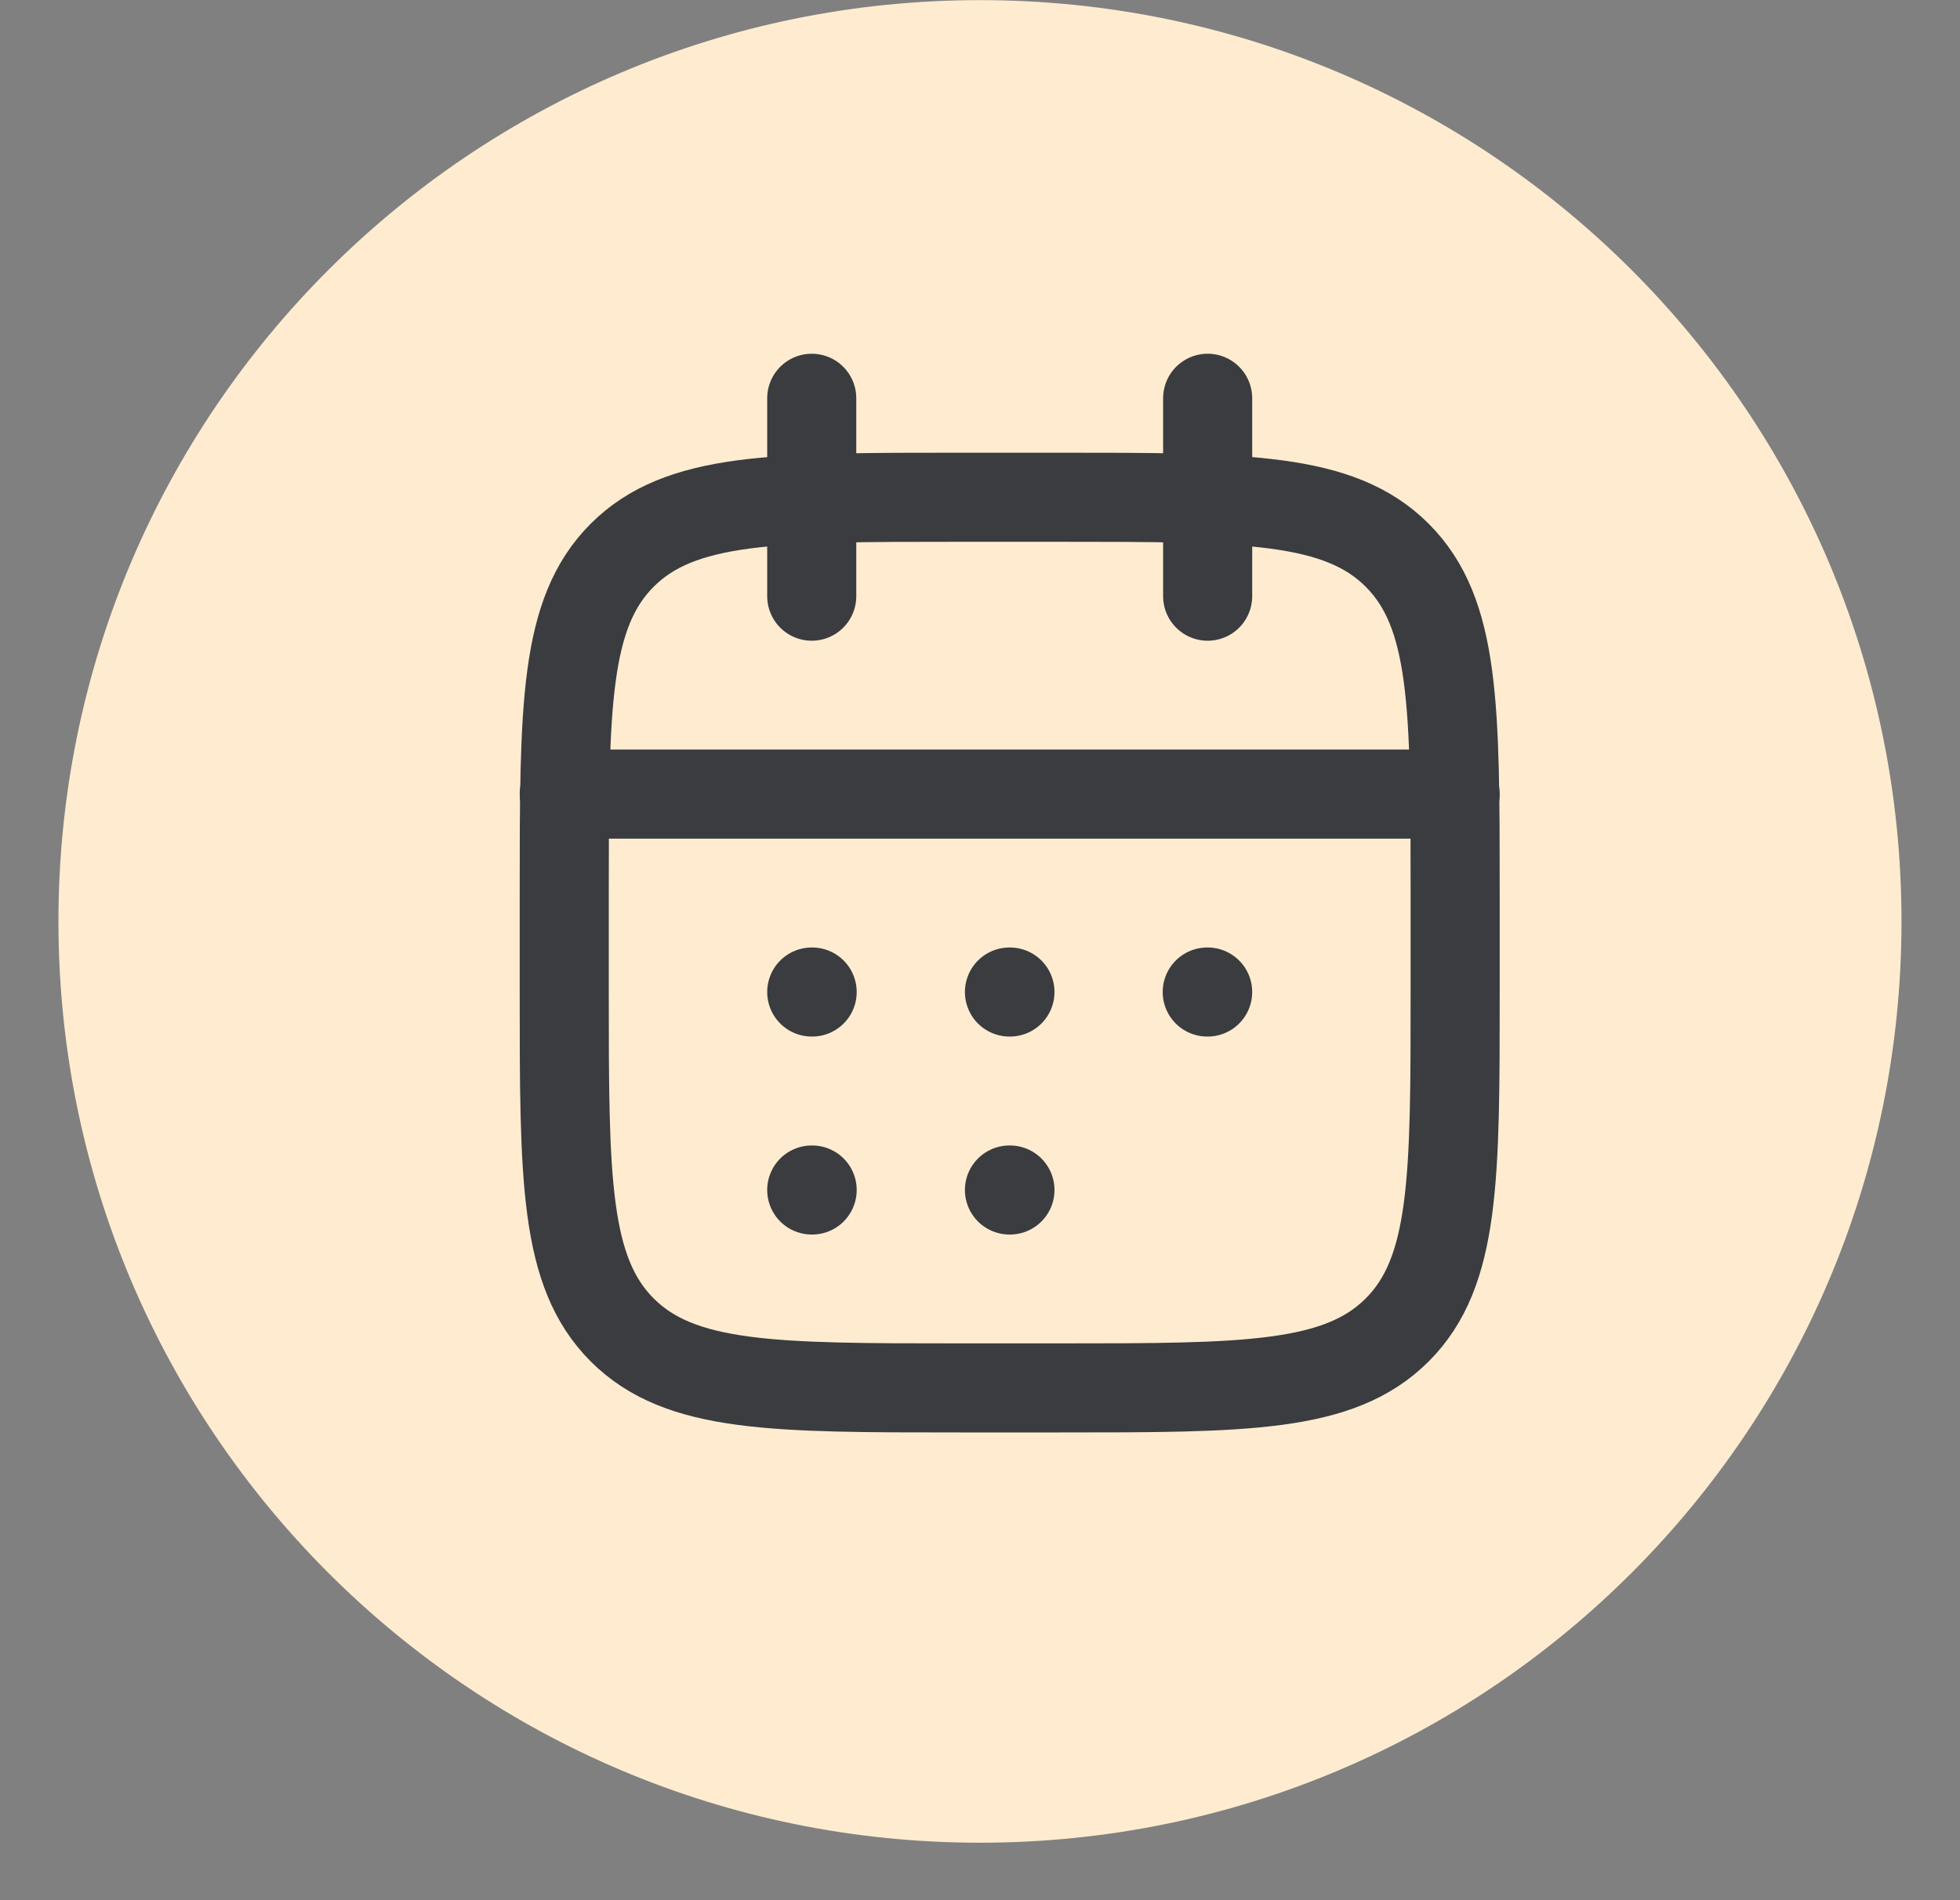 <svg width="33" height="32" viewBox="0 0 33 32" fill="none" xmlns="http://www.w3.org/2000/svg">
<rect x="0" y="0" width="33" height="32" fill="#808080" stroke="none"/>
<g clip-path="url(#clip0_6924_4068)">
<path d="M32.015 15.517C32.015 6.948 25.068 0.002 16.5 0.002C7.931 0.002 0.984 6.948 0.984 15.517C0.984 24.086 7.931 31.032 16.5 31.032C25.068 31.032 32.015 24.086 32.015 15.517Z" fill="#FFECD0"/>
<g clip-path="url(#clip1_6924_4068)">
<path d="M20.333 6.707V10.04M13.667 6.707V10.04" stroke="#3A3C40" stroke-width="1.5" stroke-linecap="round" stroke-linejoin="round"/>
<path d="M17.833 8.374H16.167C13.024 8.374 11.453 8.374 10.476 9.35C9.5 10.326 9.5 11.898 9.5 15.04V16.707C9.5 19.849 9.5 21.421 10.476 22.397C11.453 23.373 13.024 23.373 16.167 23.373H17.833C20.976 23.373 22.547 23.373 23.524 22.397C24.5 21.421 24.5 19.849 24.5 16.707V15.04C24.5 11.898 24.5 10.326 23.524 9.35C22.547 8.374 20.976 8.374 17.833 8.374Z" stroke="#3A3C40" stroke-width="1.5" stroke-linecap="round" stroke-linejoin="round"/>
<path d="M9.5 13.373H24.5" stroke="#3A3C40" stroke-width="1.5" stroke-linecap="round" stroke-linejoin="round"/>
<path d="M16.996 16.706H17.004M16.996 20.04H17.004M20.326 16.706H20.333M13.667 16.706H13.674M13.667 20.04H13.674" stroke="#3A3C40" stroke-width="1.5" stroke-linecap="round" stroke-linejoin="round"/>
</g>
</g>
<defs>
<clipPath id="clip0_6924_4068">
<rect width="32" height="31.03" fill="white" transform="translate(0.5 0.002)"/>
</clipPath>
<clipPath id="clip1_6924_4068">
<rect width="20" height="20" fill="white" transform="translate(7 5.04)"/>
</clipPath>
</defs>
</svg>
